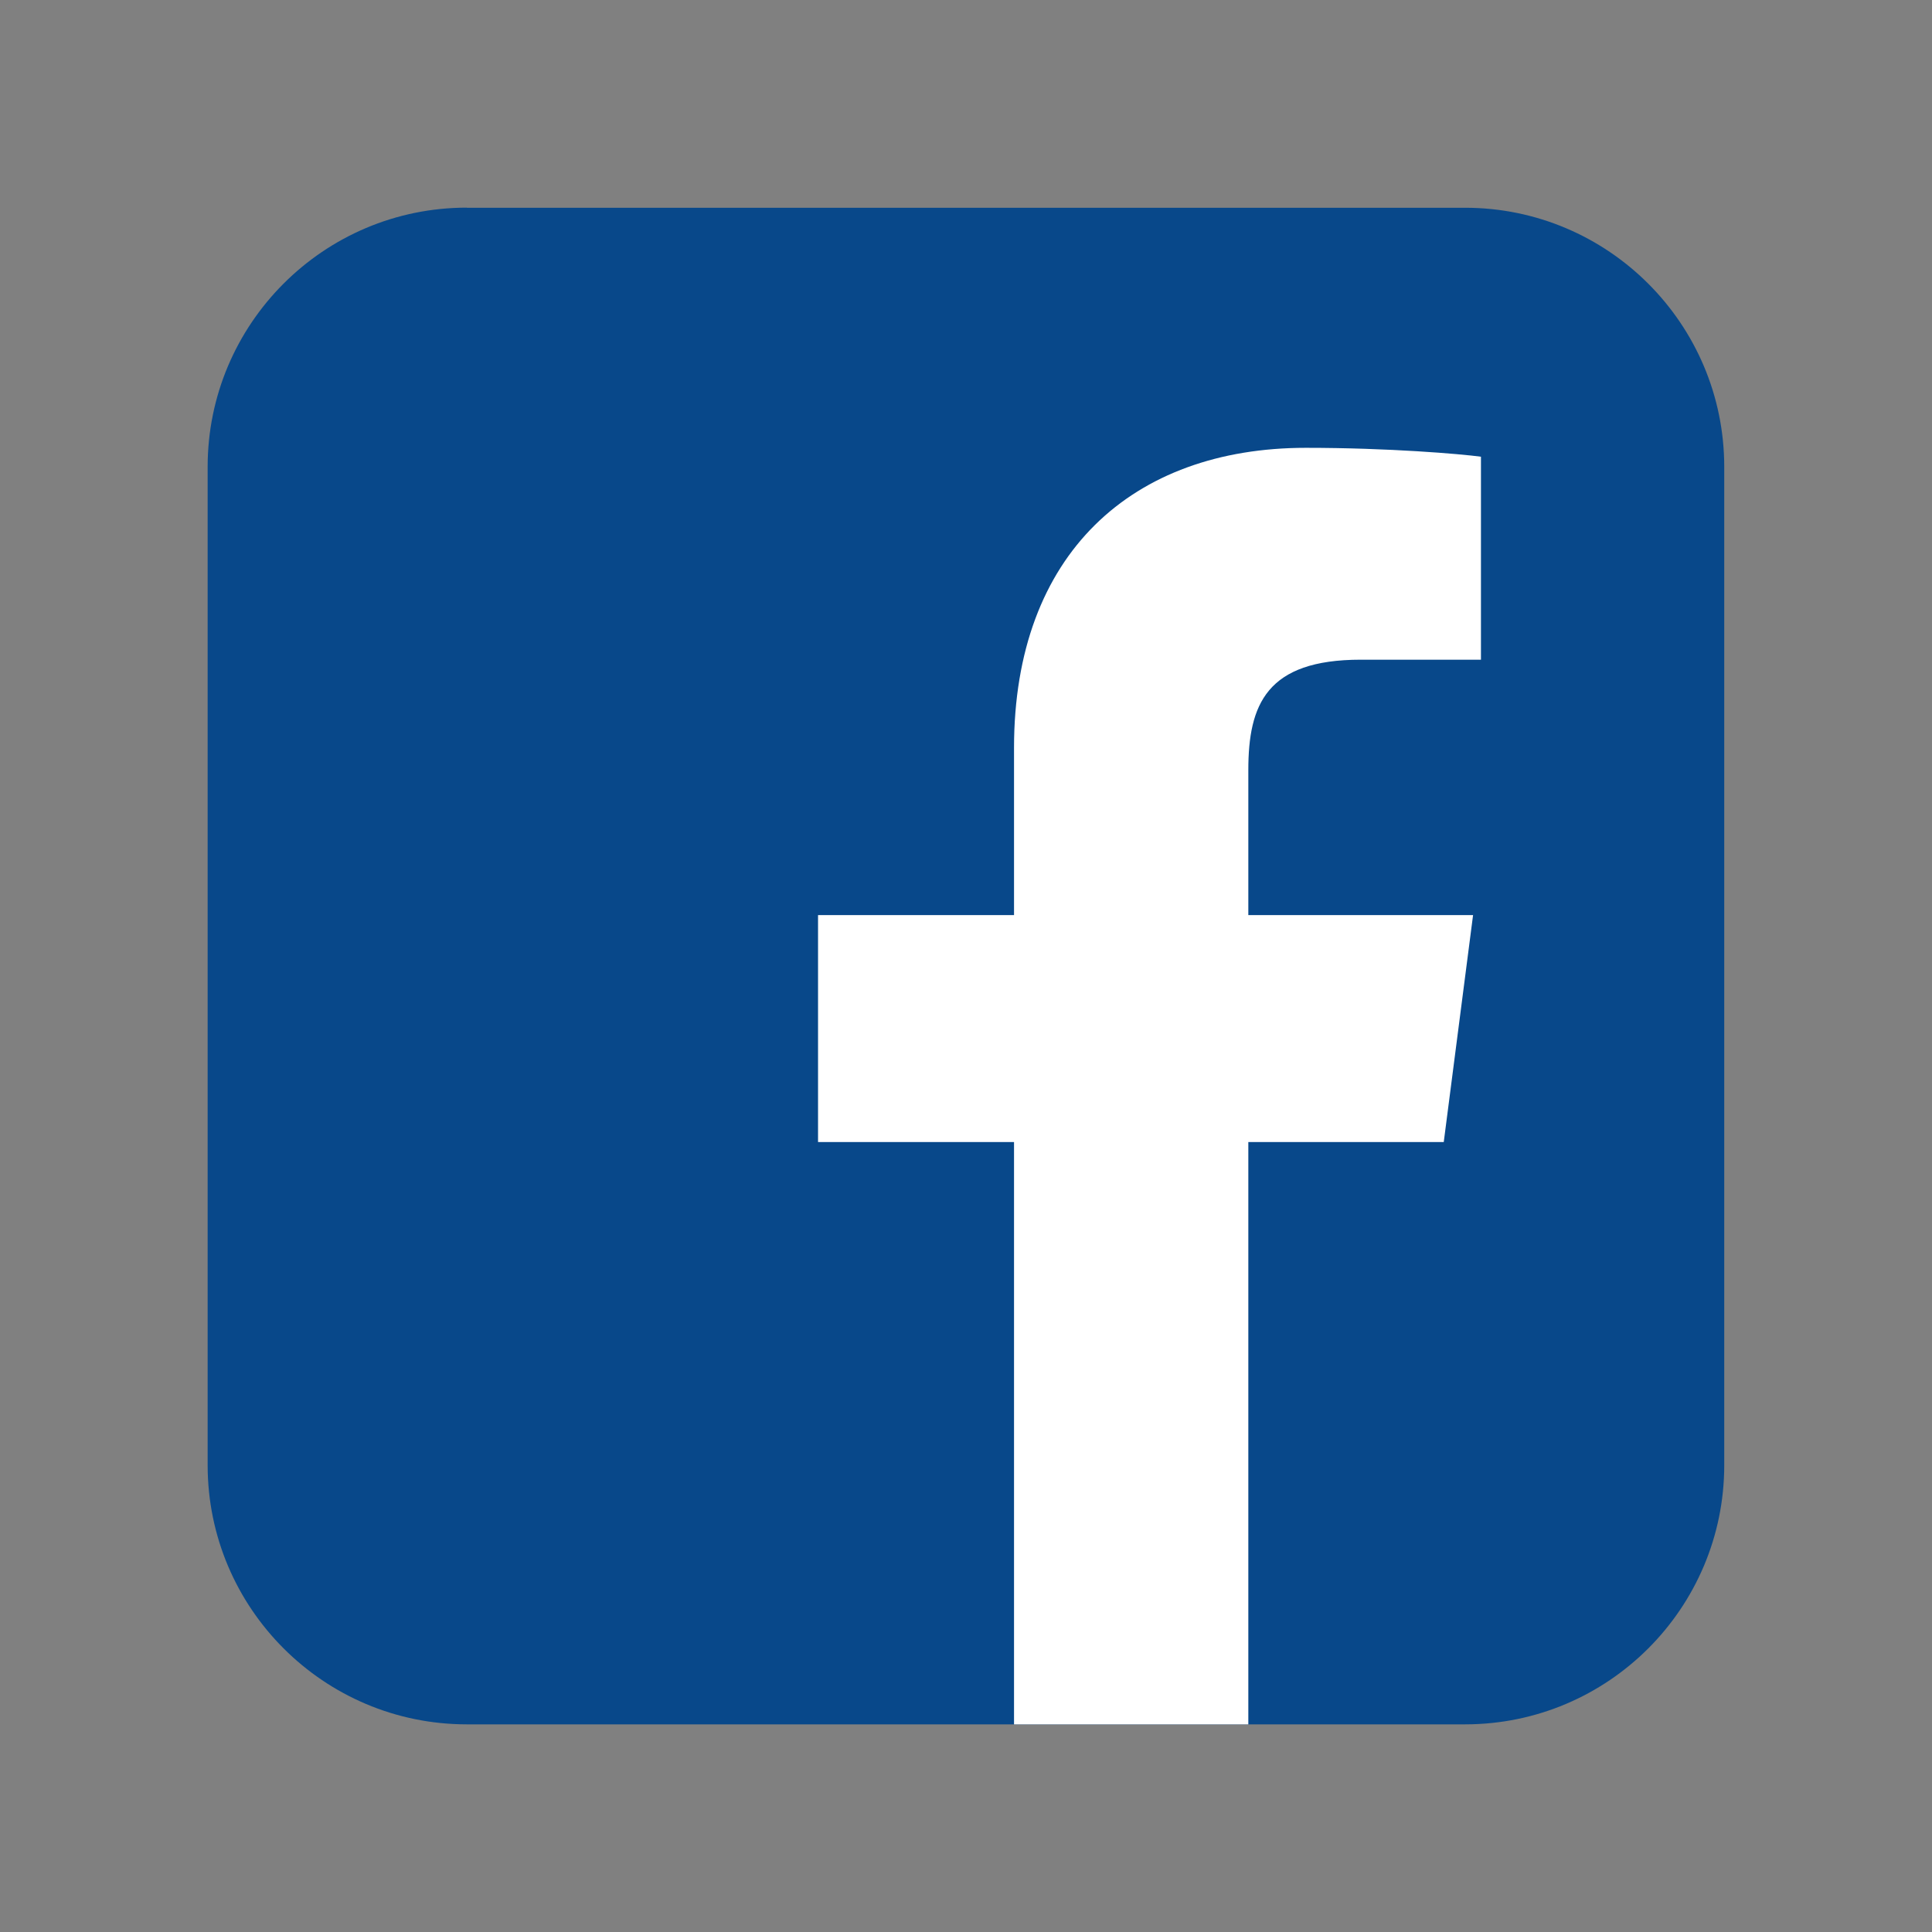 <?xml version="1.0" encoding="UTF-8"?><svg id="OBJECTS" xmlns="http://www.w3.org/2000/svg" viewBox="0 0 173.99 173.99"><rect x="0" y="0" width="173.99" height="173.99" fill="#808080" stroke="none"/><defs><style>.cls-1{fill:#fff;}.cls-2{fill:#08488a;}</style></defs><path class="cls-2" d="m42.04,18.71h89.9c12.88,0,23.34,10.46,23.34,23.34v89.9c0,12.88-10.46,23.34-23.34,23.34H42.04c-12.88,0-23.34-10.46-23.34-23.34V42.04c0-12.88,10.46-23.34,23.34-23.34Z"/><path class="cls-1" d="m112.42,155.29v-52.44h17.6l2.64-20.44h-20.24v-13.05c0-5.92,1.64-9.95,10.13-9.95h10.82v-18.28c-1.87-.25-8.29-.8-15.77-.8-15.6,0-26.28,9.52-26.28,27.01v15.07h-17.65v20.44h17.65v52.44h21.1Z"/></svg>
